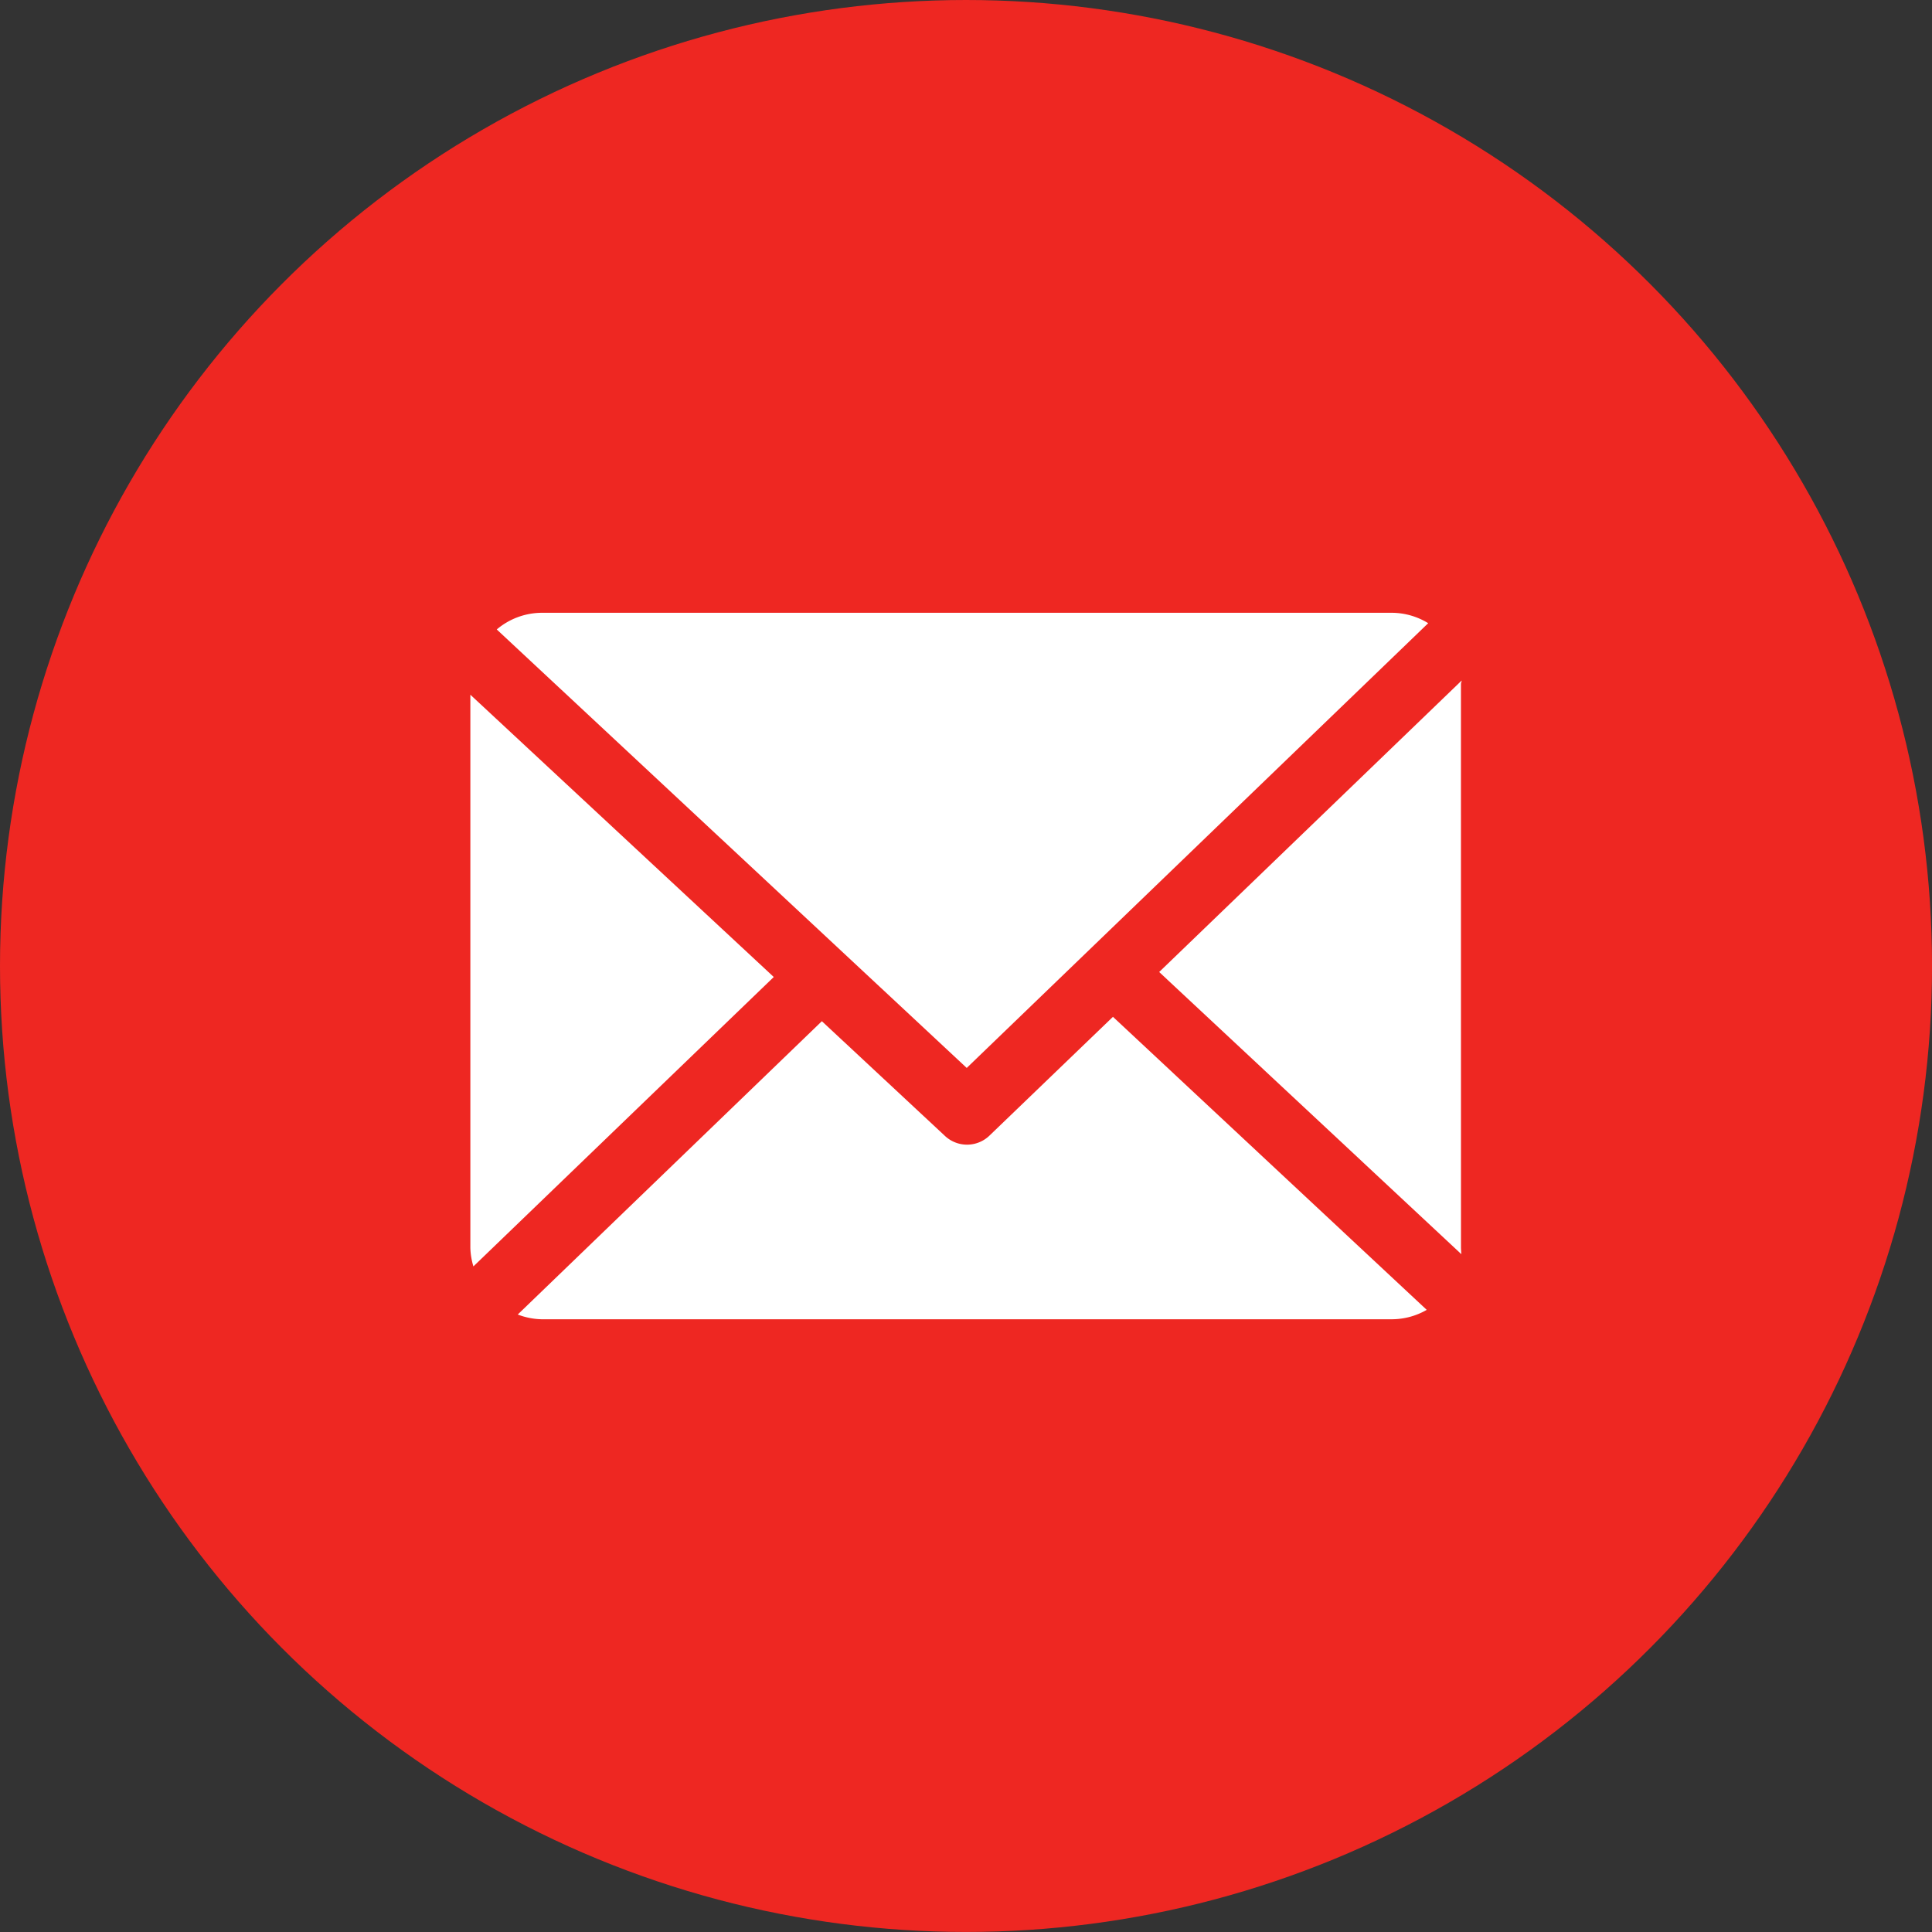 <svg id="facebook" xmlns="http://www.w3.org/2000/svg" width="49.401" height="49.401" viewBox="0 0 49.401 49.401">
  <rect x="0" y="0" width="49.401" height="49.401" fill="#333333" stroke="none"/>
  <ellipse id="oval" cx="24.701" cy="24.7" rx="24.701" ry="24.7" transform="translate(0)" fill="#ee2722"/>
  <g id="email" transform="translate(12.027 -17.415)">
    <path id="Path_880" data-name="Path 880" d="M167.646,48.892c0-.029.02-.057.019-.086l-7.735,7.453,7.726,7.215c0-.052-.009-.1-.009-.156Z" transform="translate(-142.317 -13.99)" fill="#fff"/>
    <path id="Path_881" data-name="Path 881" d="M26.229,126.9l-3.158,3.038a.826.826,0,0,1-1.136.009l-3.149-2.935-7.776,7.5a1.792,1.792,0,0,0,.6.121H33.383a1.79,1.79,0,0,0,.869-.24Z" transform="translate(-9.798 -83.485)" fill="#fff"/>
    <path id="Path_882" data-name="Path 882" d="M18.147,44.722l11.8-11.372a1.789,1.789,0,0,0-.912-.266H7.272a1.794,1.794,0,0,0-1.142.426Z" transform="translate(-5.455)" fill="#fff"/>
    <path id="Path_883" data-name="Path 883" d="M0,52.1V66.249a1.8,1.8,0,0,0,.078.469l7.68-7.4Z" transform="translate(0 -16.921)" fill="#fff"/>
  </g>
</svg>
